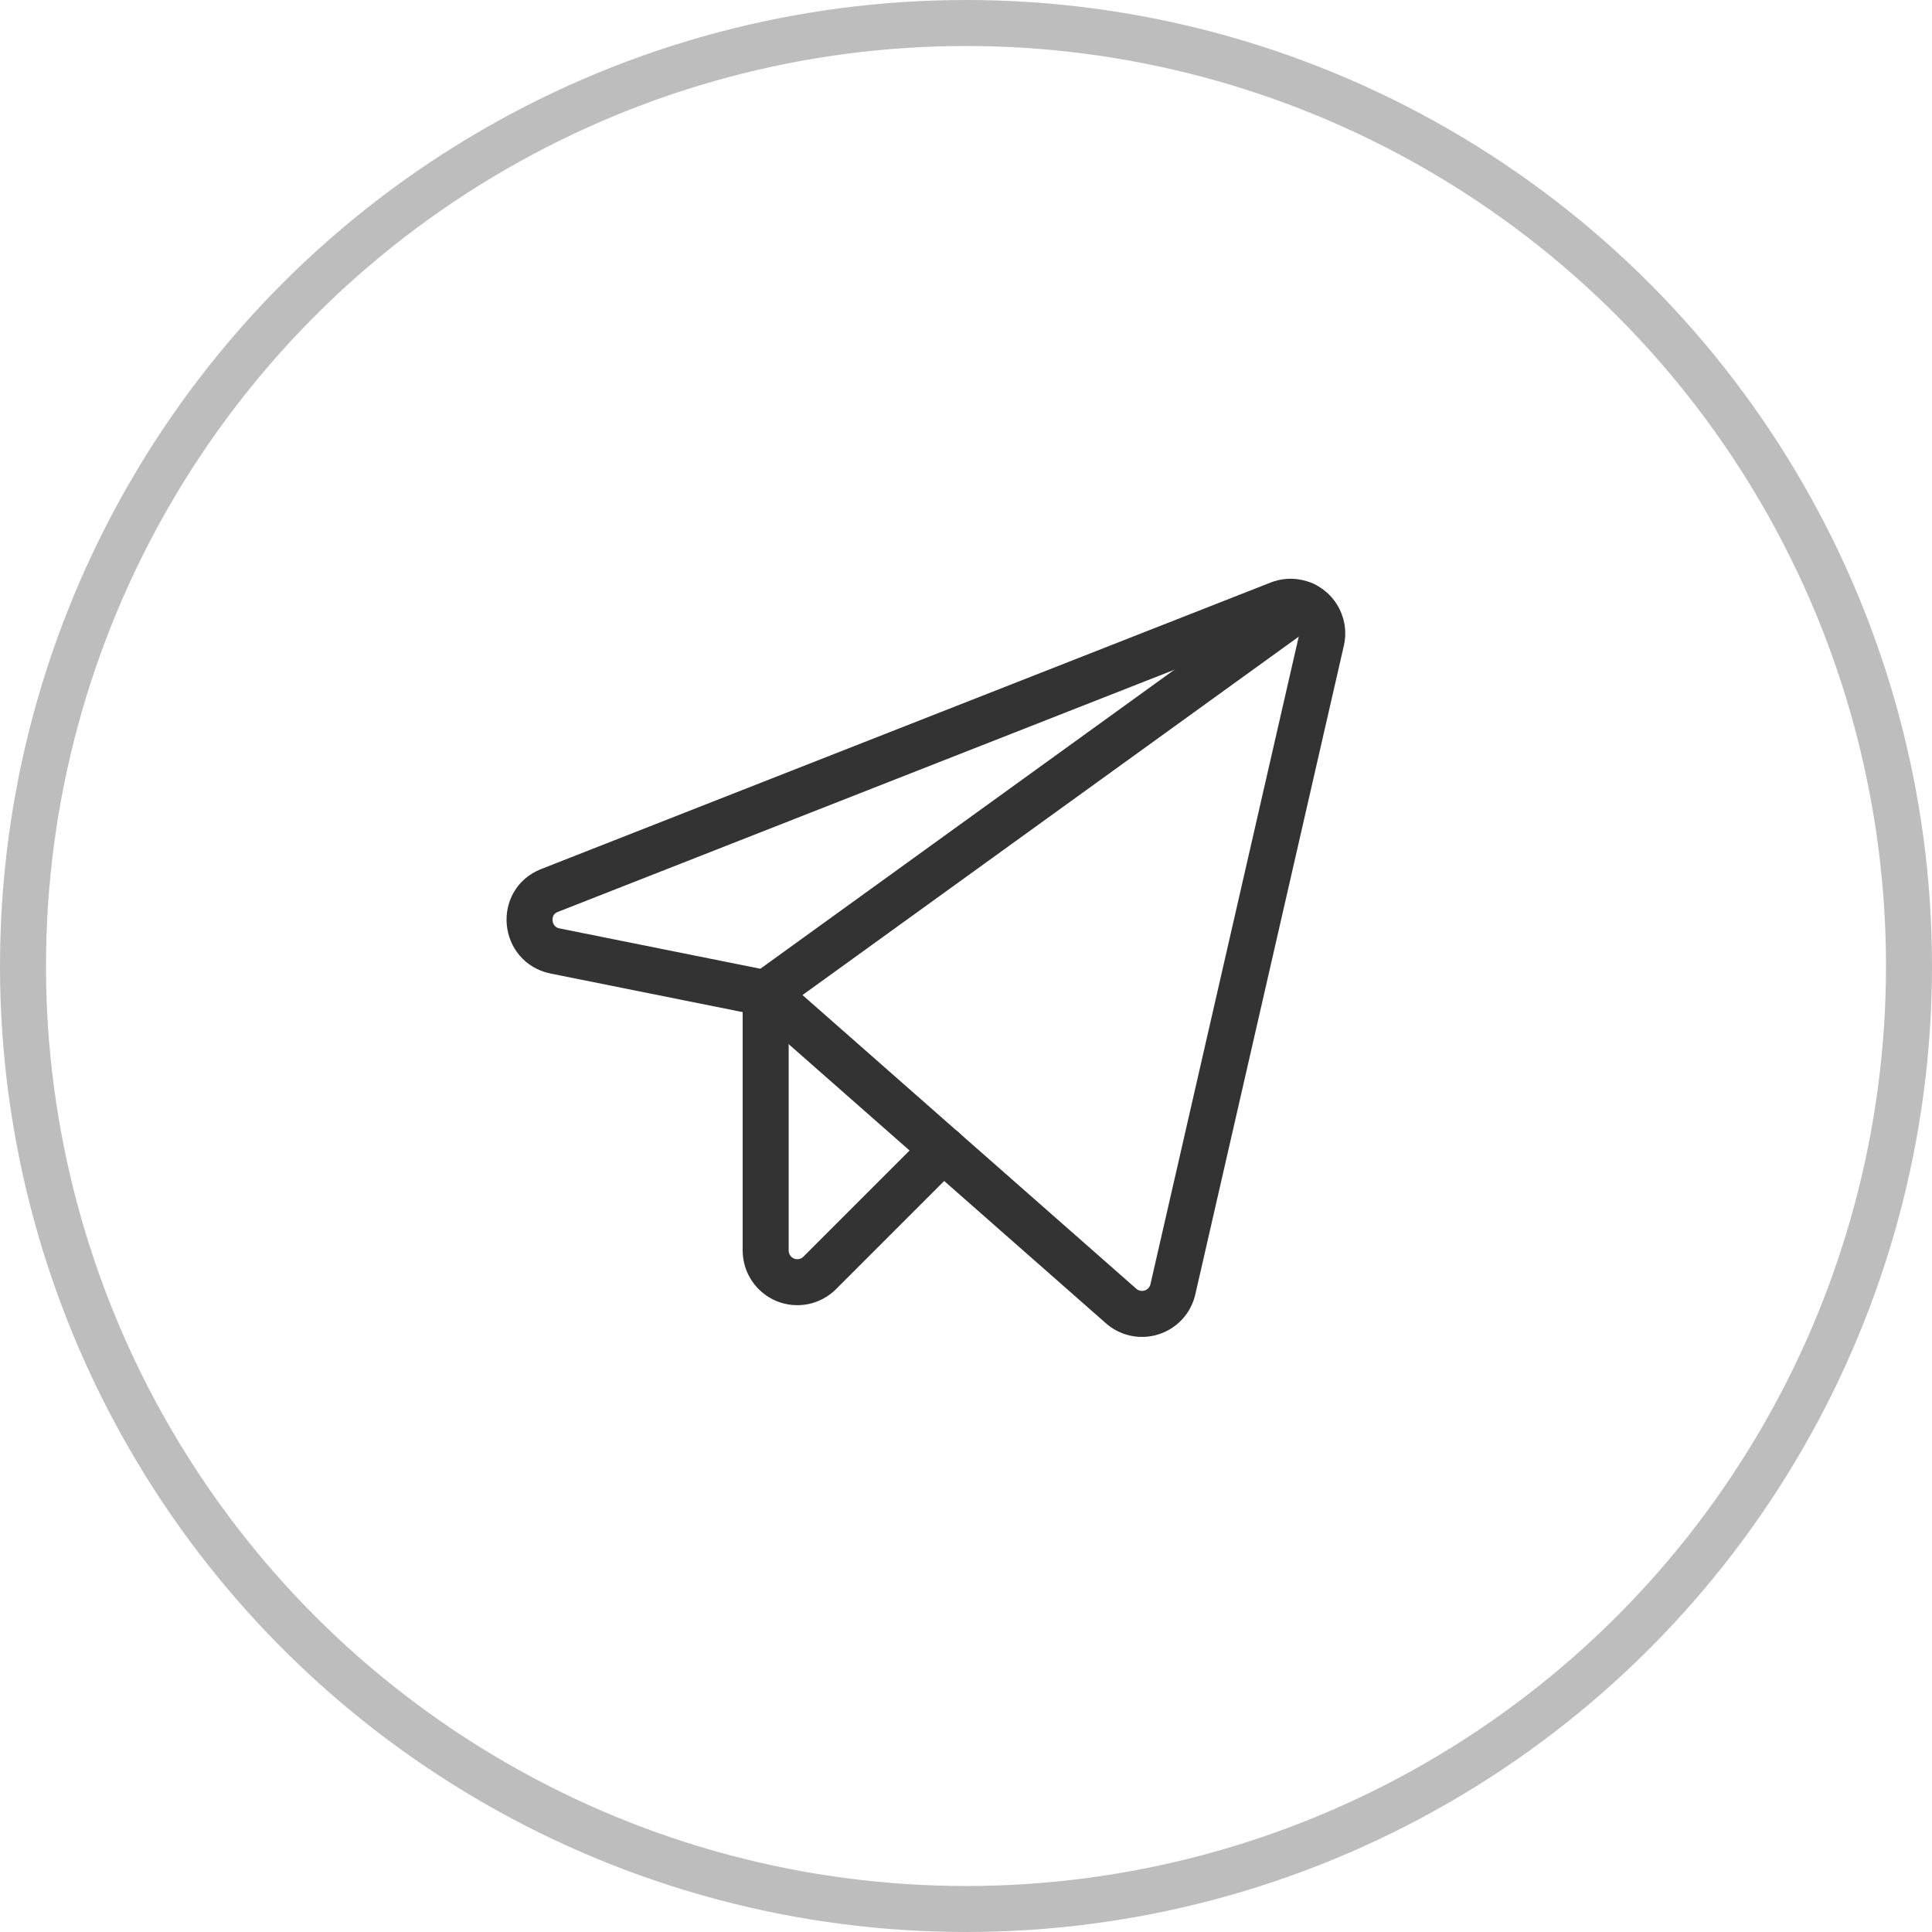 <?xml version="1.0" encoding="UTF-8"?> <svg xmlns="http://www.w3.org/2000/svg" width="42" height="42" viewBox="0 0 42 42" fill="none"> <circle cx="21" cy="21" r="20.5" stroke="#BDBDBD"></circle> <path d="M16.645 21.593L24.371 28.391C24.46 28.47 24.569 28.524 24.685 28.549C24.802 28.573 24.923 28.567 25.037 28.53C25.15 28.494 25.252 28.429 25.333 28.341C25.414 28.253 25.47 28.146 25.497 28.03L28.728 13.919C28.755 13.797 28.749 13.671 28.709 13.553C28.67 13.434 28.6 13.329 28.505 13.248C28.411 13.167 28.296 13.113 28.173 13.092C28.051 13.07 27.925 13.083 27.808 13.128L11.944 19.359C11.309 19.608 11.395 20.536 12.065 20.673L16.645 21.593Z" stroke="#333333" stroke-linecap="round" stroke-linejoin="round"></path> <path d="M16.645 21.593L28.342 13.145" stroke="#333333" stroke-linecap="round" stroke-linejoin="round"></path> <path d="M20.504 24.988L17.823 27.669C17.727 27.766 17.605 27.832 17.471 27.86C17.338 27.887 17.199 27.874 17.073 27.823C16.947 27.771 16.839 27.683 16.763 27.57C16.686 27.457 16.646 27.324 16.645 27.188V21.593" stroke="#333333" stroke-linecap="round" stroke-linejoin="round"></path> </svg> 